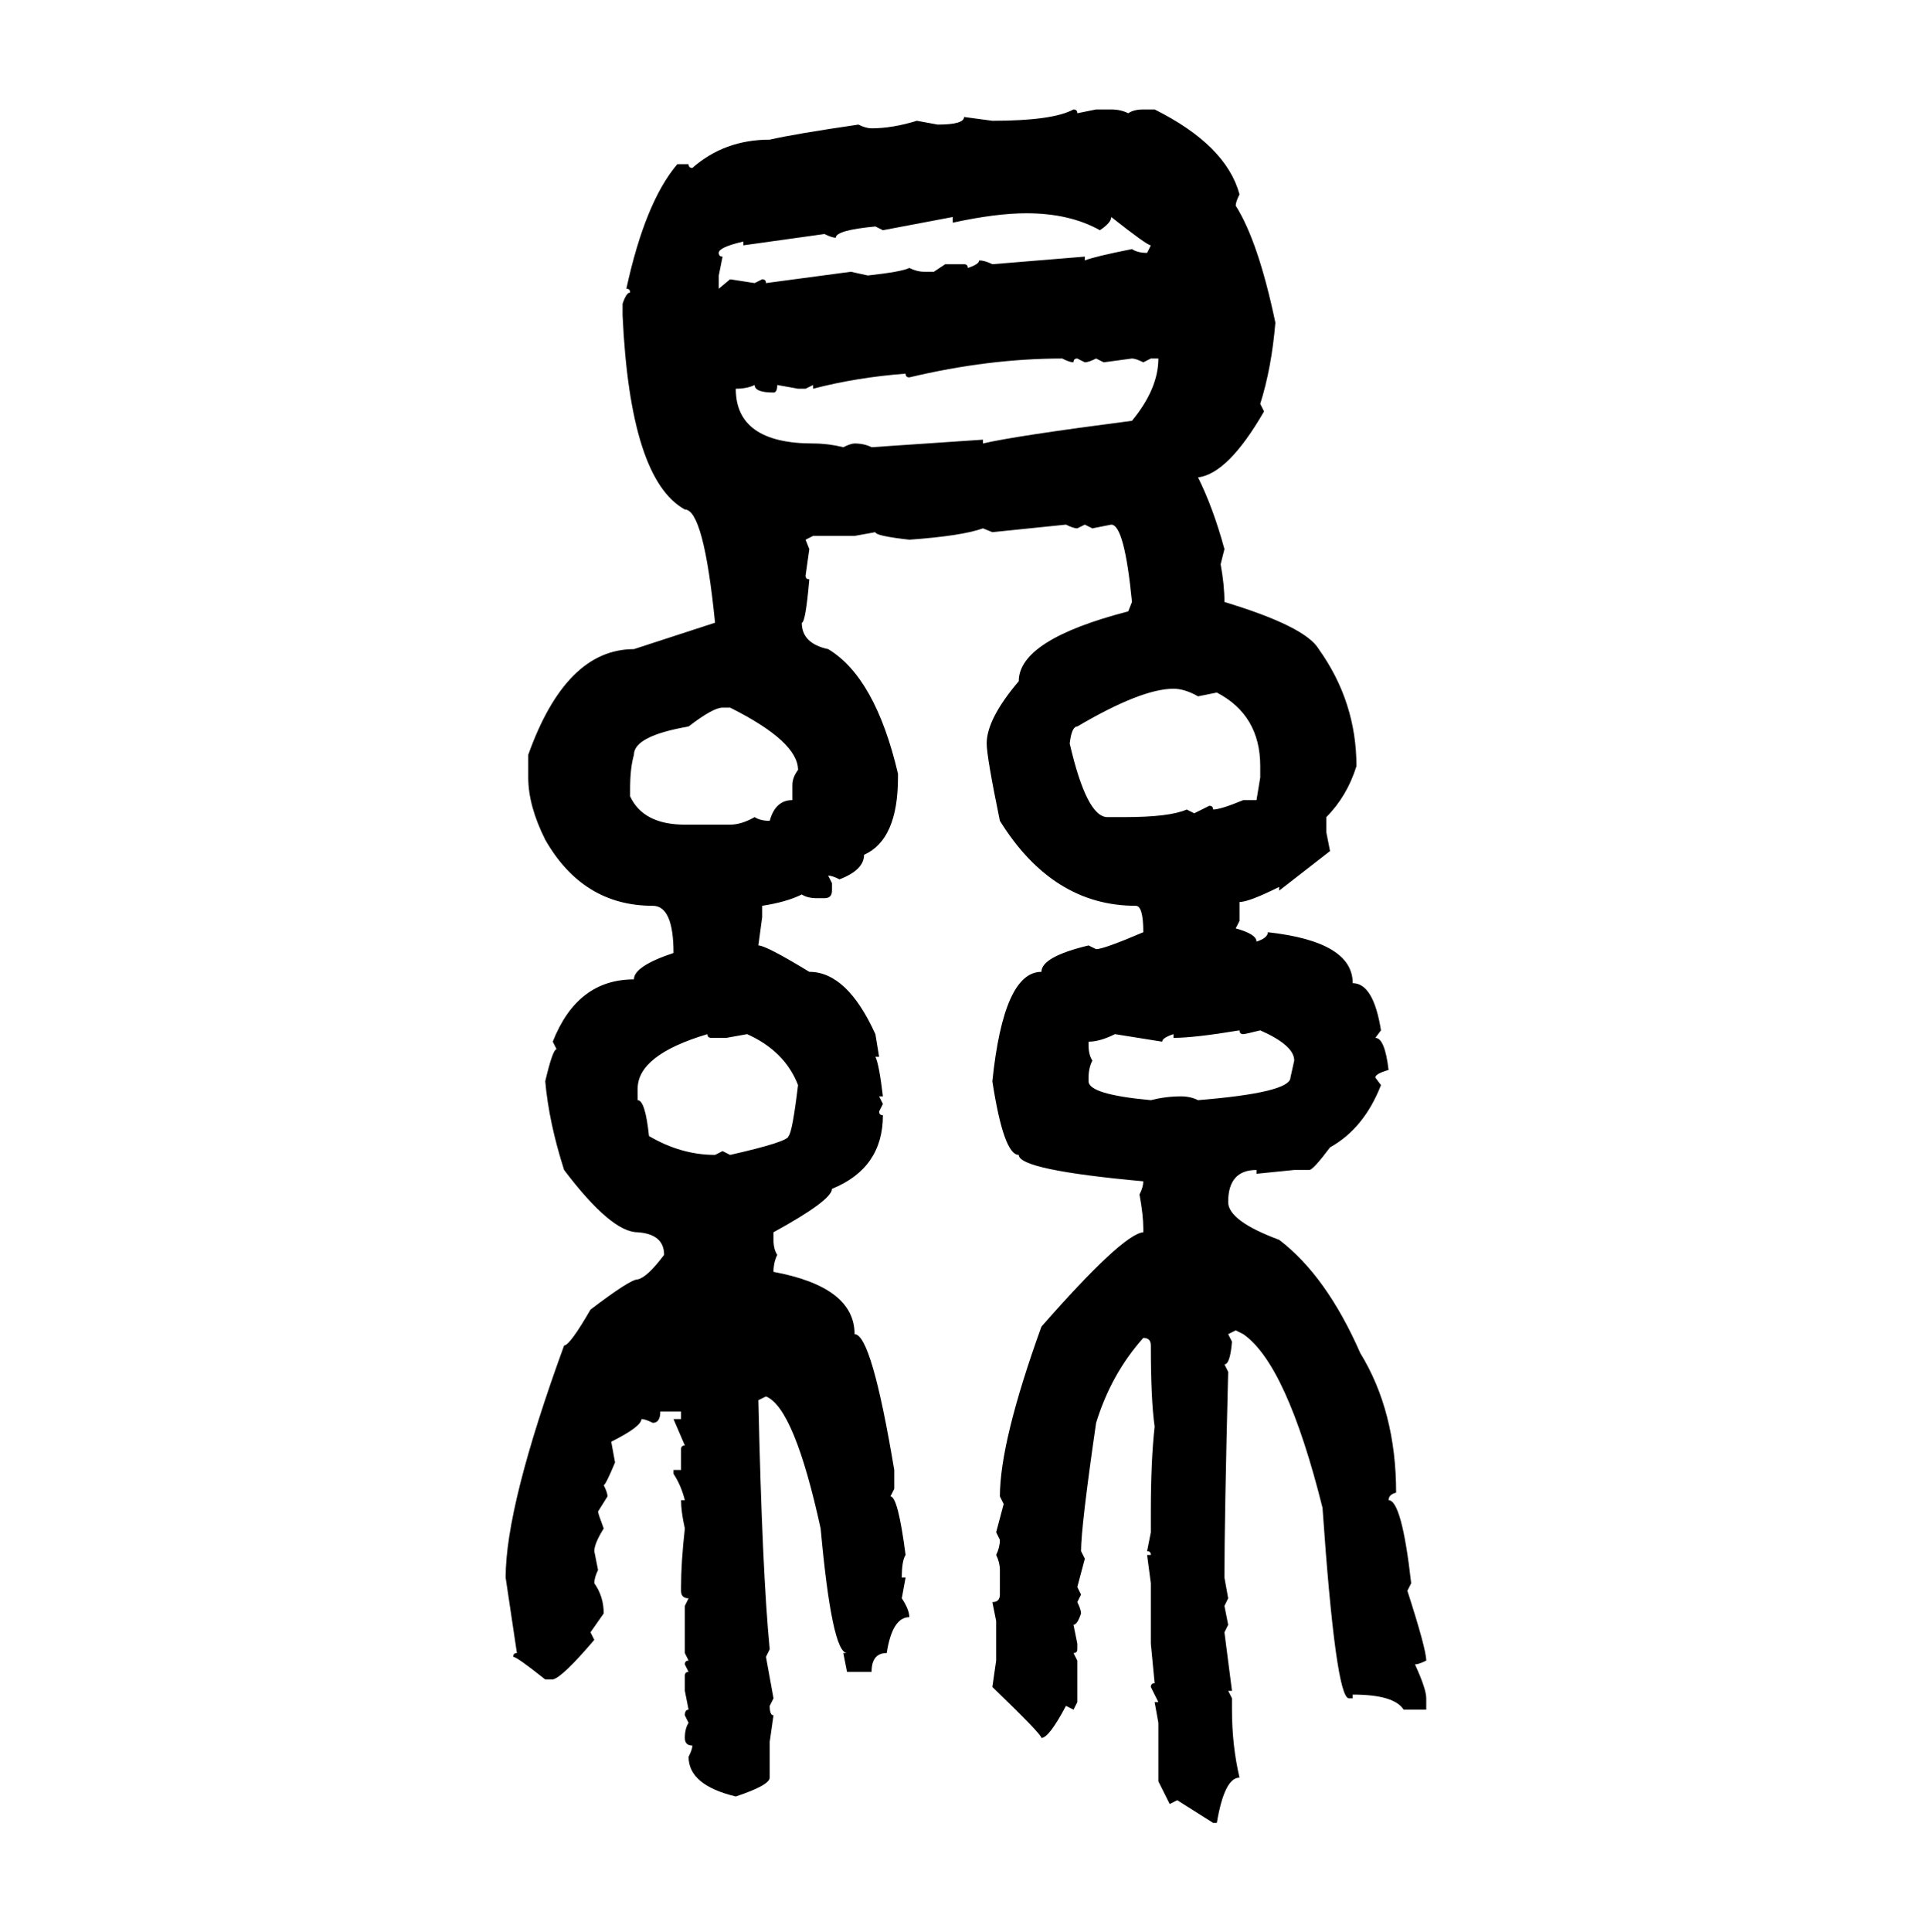 <svg xmlns="http://www.w3.org/2000/svg" xmlns:xlink="http://www.w3.org/1999/xlink" width="299.707" height="300"><path d="M166.70 16.99L166.70 16.99Q167.29 16.99 167.29 17.58L167.29 17.58L170.21 16.99L172.56 16.99Q174.02 16.99 175.20 17.58L175.20 17.58Q176.07 16.99 177.54 16.99L177.54 16.99L179.30 16.99Q190.43 22.56 192.48 30.18L192.48 30.18Q191.89 31.35 191.89 31.93L191.89 31.93Q195.41 37.50 198.05 50.10L198.05 50.10Q197.46 57.13 195.70 62.70L195.70 62.70L196.29 63.87Q190.72 73.54 186.04 74.12L186.04 74.12Q188.38 78.81 190.14 85.25L190.14 85.25L189.55 87.60Q190.14 90.82 190.14 93.46L190.14 93.46Q202.73 97.27 204.79 100.78L204.79 100.78Q210.64 108.98 210.64 118.95L210.64 118.95Q209.18 123.63 205.96 126.86L205.96 126.86L205.96 129.20L206.54 132.13L198.63 138.28L198.63 137.70Q193.95 140.04 192.48 140.04L192.48 140.04L192.48 142.97L191.89 144.14Q195.12 145.02 195.12 146.19L195.12 146.19Q196.88 145.61 196.88 144.73L196.88 144.73Q210.06 146.19 210.06 152.64L210.06 152.64Q213.28 152.64 214.45 159.96L214.45 159.96L213.57 161.13Q215.04 161.13 215.63 166.11L215.63 166.11Q213.57 166.70 213.57 167.29L213.57 167.29L214.45 168.46Q211.82 175.20 206.54 178.13L206.54 178.13Q203.91 181.64 203.32 181.64L203.32 181.64L200.98 181.64L195.12 182.23L195.12 181.64Q190.72 181.64 190.72 186.62L190.72 186.62Q190.72 189.55 198.63 192.48L198.63 192.48Q205.96 198.05 211.23 210.06L211.23 210.06Q216.80 219.14 216.80 231.74L216.80 231.74Q215.63 232.03 215.63 232.91L215.63 232.91Q217.68 232.91 219.14 245.80L219.14 245.80L218.55 246.97Q221.48 256.05 221.48 257.81L221.48 257.81Q220.31 258.40 219.73 258.40L219.73 258.40Q221.48 262.21 221.48 263.67L221.48 263.67L221.48 265.43L217.97 265.43Q216.50 263.09 210.06 263.09L210.06 263.09L210.06 263.67L209.47 263.67Q207.42 263.67 205.37 234.08L205.37 234.08Q199.80 211.82 193.07 207.13L193.07 207.13L191.89 206.54L190.72 207.13L191.31 208.30Q191.02 211.82 190.14 211.82L190.14 211.82L190.72 212.99Q190.14 235.84 190.14 244.92L190.14 244.92L190.72 248.14L190.14 249.32L190.72 252.25L190.14 253.42L191.31 262.50L190.72 262.50L191.31 263.67L191.31 265.43Q191.31 271.00 192.48 275.98L192.48 275.98Q190.14 275.98 188.96 283.01L188.96 283.01L188.38 283.01L182.81 279.49L181.64 280.08L179.88 276.56L179.88 267.48L179.30 264.26L179.88 264.26L178.71 261.91Q178.71 261.33 179.30 261.33L179.30 261.33L178.71 255.18L178.71 245.80L178.13 241.41L178.71 241.41Q178.71 240.82 178.13 240.82L178.13 240.82L178.71 237.89L178.71 234.67Q178.71 226.76 179.30 221.48L179.30 221.48Q178.71 217.38 178.71 208.89L178.71 208.89Q178.71 207.71 177.54 207.71L177.54 207.71Q172.56 213.28 170.21 220.90L170.21 220.90Q167.87 237.01 167.87 240.82L167.87 240.82L168.46 241.99L167.29 246.39L167.87 247.56L167.29 248.73Q167.87 249.90 167.87 250.49L167.87 250.49Q167.29 252.25 166.70 252.25L166.70 252.25L167.29 255.18L167.29 256.05Q167.29 256.64 166.70 256.64L166.70 256.64L167.29 257.81L167.29 264.26L166.70 265.43L165.53 264.84Q162.89 269.82 161.72 269.82L161.72 269.82Q161.72 269.24 154.10 261.91L154.10 261.91L154.69 257.81L154.69 251.66L154.10 248.73Q155.27 248.73 155.27 247.56L155.27 247.56L155.27 243.75Q155.27 242.58 154.69 241.41L154.69 241.41Q155.27 240.23 155.27 239.06L155.27 239.06L154.69 237.89L155.86 233.50L155.27 232.32Q155.27 223.83 161.72 205.96L161.72 205.96Q174.32 191.60 177.54 191.31L177.54 191.31L177.54 190.72Q177.54 188.67 176.95 185.45L176.95 185.45Q177.54 184.28 177.54 183.40L177.54 183.40Q158.20 181.64 158.20 179.30L158.20 179.30Q155.86 179.30 154.10 167.87L154.10 167.87Q155.86 150.88 161.72 150.88L161.72 150.88Q161.72 148.54 169.04 146.78L169.04 146.78L170.21 147.36Q171.39 147.36 177.54 144.73L177.54 144.73Q177.54 140.63 176.37 140.63L176.37 140.63Q163.48 140.63 155.27 127.44L155.27 127.44Q153.22 117.48 153.22 115.43L153.22 115.43Q153.22 111.62 158.20 105.76L158.20 105.76Q158.20 99.32 175.20 94.92L175.20 94.92L175.78 93.46Q174.61 81.45 172.56 81.45L172.56 81.45L169.63 82.03L168.46 81.45L167.29 82.03Q166.70 82.03 165.53 81.45L165.53 81.45L154.10 82.62L152.64 82.03Q149.41 83.20 141.21 83.79L141.21 83.79Q135.94 83.20 135.94 82.62L135.94 82.62L132.71 83.20L126.27 83.20L125.10 83.79L125.68 85.25L125.10 89.36Q125.10 89.94 125.68 89.94L125.68 89.94Q125.10 96.68 124.51 96.68L124.51 96.68Q124.51 99.90 128.61 100.78L128.61 100.78Q135.94 105.18 139.45 120.12L139.45 120.12L139.45 120.70Q139.45 130.37 134.18 132.71L134.18 132.71Q134.18 135.06 130.37 136.52L130.37 136.52Q129.20 135.94 128.61 135.94L128.61 135.94L129.20 137.11L129.20 138.28Q129.20 139.45 128.03 139.45L128.03 139.45L126.86 139.45Q125.39 139.45 124.51 138.87L124.51 138.87Q122.17 140.04 118.36 140.63L118.36 140.63L118.36 142.38L117.77 146.78Q118.95 146.78 125.68 150.88L125.68 150.88Q131.54 150.88 135.94 160.55L135.94 160.55L136.52 164.06L135.94 164.06Q136.52 165.23 137.11 170.21L137.11 170.21L136.52 170.21L137.11 171.39L136.52 172.56Q136.52 173.14 137.11 173.14L137.11 173.14Q137.11 181.35 129.20 184.57L129.20 184.57Q129.20 186.33 120.12 191.31L120.12 191.31L120.12 192.48Q120.12 193.95 120.70 194.82L120.70 194.82Q120.12 196.00 120.12 197.46L120.12 197.46Q132.71 199.80 132.71 207.13L132.71 207.13Q135.35 207.13 138.87 228.22L138.87 228.22L138.87 231.15L138.28 232.32Q139.45 232.32 140.63 241.41L140.63 241.41Q140.04 242.29 140.04 244.92L140.04 244.92L140.63 244.92L140.04 248.14Q141.21 249.90 141.21 251.07L141.21 251.07Q138.57 251.07 137.70 256.64L137.70 256.64Q135.35 256.64 135.35 259.57L135.35 259.57L131.54 259.57L130.96 256.64L131.54 256.64Q129.20 256.64 127.44 237.30L127.44 237.30Q123.34 218.55 118.95 216.80L118.95 216.80L117.77 217.38Q118.36 244.04 119.53 256.05L119.53 256.05L118.95 257.23L120.12 263.67L119.53 264.84Q119.53 266.31 120.12 266.31L120.12 266.31L119.53 270.41L119.53 275.98Q119.53 277.15 114.26 278.91L114.26 278.91Q106.93 277.15 106.93 272.75L106.93 272.75Q107.52 271.58 107.52 271.00L107.52 271.00Q106.35 271.00 106.35 269.82L106.35 269.82Q106.35 268.36 106.93 267.48L106.93 267.48L106.35 266.31Q106.35 265.43 106.93 265.43L106.93 265.43L106.35 262.50L106.35 260.16Q106.35 259.57 106.93 259.57L106.93 259.57L106.35 258.40Q106.35 257.81 106.93 257.81L106.93 257.81L106.35 256.64L106.35 249.32L106.93 248.14Q105.76 248.14 105.76 246.97L105.76 246.97L105.76 246.39Q105.76 242.58 106.35 237.30L106.35 237.30Q105.76 234.67 105.76 232.91L105.76 232.91L106.35 232.91Q105.76 230.57 104.59 228.81L104.59 228.81L104.59 228.22L105.76 228.22L105.76 225Q105.76 224.41 106.35 224.41L106.35 224.41L104.59 220.31L105.76 220.31L105.76 219.14L102.54 219.14Q102.54 220.90 101.37 220.90L101.37 220.90Q100.20 220.31 99.61 220.31L99.61 220.31Q99.61 221.48 94.92 223.83L94.92 223.83L95.51 227.05Q94.04 230.57 93.75 230.57L93.75 230.57Q94.34 231.74 94.34 232.32L94.34 232.32L92.87 234.67Q92.87 234.96 93.75 237.30L93.75 237.30Q92.29 239.65 92.29 240.82L92.29 240.82L92.87 243.75Q92.29 244.92 92.29 245.80L92.29 245.80Q93.75 247.85 93.75 250.49L93.75 250.49L91.70 253.42L92.29 254.59Q87.30 260.45 85.84 260.74L85.84 260.74L84.67 260.74Q80.27 257.23 79.69 257.23L79.69 257.23Q79.69 256.64 80.27 256.64L80.27 256.64L78.52 244.92Q78.52 233.79 87.60 208.89L87.60 208.89Q88.48 208.89 91.70 203.32L91.70 203.32Q97.85 198.63 99.02 198.63L99.02 198.63Q100.49 198.34 103.13 194.82L103.13 194.82Q103.13 191.60 99.02 191.31L99.02 191.31Q94.92 191.31 87.60 181.64L87.60 181.64Q85.25 174.32 84.67 167.87L84.67 167.87Q85.84 162.89 86.43 162.89L86.43 162.89L85.84 161.72Q89.65 152.05 98.44 152.05L98.44 152.05Q98.44 150 104.59 147.95L104.59 147.95Q104.59 140.63 101.37 140.63L101.37 140.63Q90.53 140.63 84.67 130.37L84.67 130.37Q82.03 125.10 82.03 120.70L82.03 120.70L82.03 117.19Q87.89 100.78 98.44 100.78L98.44 100.78L111.04 96.68Q109.28 79.10 106.35 79.10L106.35 79.10Q97.85 74.41 96.68 48.93L96.68 48.93L96.68 47.17Q97.27 45.41 97.85 45.41L97.85 45.41Q97.85 44.82 97.27 44.82L97.27 44.82Q100.20 31.35 105.18 25.49L105.18 25.49L106.93 25.49Q106.93 26.07 107.52 26.07L107.52 26.07Q112.50 21.68 119.53 21.68L119.53 21.68Q123.34 20.80 133.30 19.34L133.30 19.34Q134.47 19.92 135.35 19.92L135.35 19.92Q138.57 19.92 142.38 18.75L142.38 18.75L145.61 19.34Q149.71 19.34 149.71 18.16L149.71 18.16L154.10 18.75Q163.48 18.75 166.70 16.99ZM147.95 34.57L147.95 34.57L147.95 33.69L137.11 35.74L135.94 35.16Q129.79 35.74 129.79 36.91L129.79 36.91Q129.20 36.91 128.03 36.33L128.03 36.33L115.43 38.09L115.43 37.50Q111.62 38.38 111.62 39.26L111.62 39.26Q111.62 39.84 112.21 39.84L112.21 39.84L111.62 42.77L111.62 44.82L113.38 43.36L117.19 43.95L118.36 43.36Q118.95 43.36 118.95 43.95L118.95 43.95L132.13 42.19L134.77 42.77Q140.04 42.19 141.21 41.60L141.21 41.60Q142.38 42.19 143.55 42.19L143.55 42.19L145.02 42.19L146.78 41.02L149.71 41.02Q150.29 41.02 150.29 41.60L150.29 41.60Q152.05 41.02 152.05 40.43L152.05 40.43Q152.93 40.43 154.10 41.02L154.10 41.02L168.46 39.84L168.46 40.43Q169.92 39.84 175.78 38.67L175.78 38.67Q176.66 39.26 178.13 39.26L178.13 39.26L178.71 38.09Q178.13 38.09 172.56 33.69L172.56 33.69Q172.56 34.57 170.80 35.74L170.80 35.74Q166.11 33.11 159.38 33.11L159.38 33.11Q154.69 33.11 147.95 34.57ZM141.21 58.59L141.21 58.59Q140.63 58.59 140.63 58.01L140.63 58.01Q133.01 58.59 126.27 60.35L126.27 60.35L126.27 59.77L125.10 60.35L123.93 60.35L120.70 59.77Q120.70 60.94 120.12 60.94L120.12 60.94Q117.19 60.94 117.19 59.77L117.19 59.77Q116.02 60.35 114.26 60.35L114.26 60.35Q114.26 68.85 126.27 68.85L126.27 68.85Q128.61 68.85 130.96 69.43L130.96 69.43Q132.13 68.85 132.71 68.85L132.71 68.85Q134.18 68.85 135.35 69.43L135.35 69.43L152.64 68.26L152.64 68.85Q157.62 67.68 175.78 65.33L175.78 65.33Q179.88 60.35 179.88 55.66L179.88 55.66L178.71 55.66L177.54 56.25Q176.37 55.66 175.78 55.66L175.78 55.66L171.39 56.25L170.21 55.66Q169.04 56.25 168.46 56.25L168.46 56.25L167.29 55.66Q166.70 55.66 166.70 56.25L166.70 56.25Q166.11 56.25 164.94 55.66L164.94 55.66Q153.52 55.66 141.21 58.59ZM166.11 115.43L166.11 115.43Q168.75 126.86 171.97 126.86L171.97 126.86L174.61 126.86Q181.64 126.86 184.28 125.68L184.28 125.68L185.45 126.27L187.79 125.10Q188.38 125.10 188.38 125.68L188.38 125.68Q189.55 125.68 193.07 124.22L193.07 124.22L195.12 124.22L195.70 120.70L195.70 118.95Q195.70 111.04 188.96 107.52L188.96 107.52L186.04 108.11Q183.98 106.93 182.23 106.93L182.23 106.93Q177.25 106.93 167.29 112.79L167.29 112.79Q166.41 112.79 166.11 115.43ZM97.85 122.46L97.85 122.46L97.85 123.63Q99.90 128.03 106.35 128.03L106.35 128.03L113.38 128.03Q115.14 128.03 117.19 126.86L117.19 126.86Q118.07 127.44 119.53 127.44L119.53 127.44Q120.41 124.22 123.05 124.22L123.05 124.22L123.05 121.88Q123.05 120.70 123.93 119.53L123.93 119.53Q123.93 115.14 113.38 109.86L113.38 109.86L112.21 109.86Q110.74 109.86 106.93 112.79L106.93 112.79Q98.44 114.26 98.44 117.19L98.44 117.19Q97.85 119.24 97.85 122.46ZM182.23 161.13L182.23 161.13L182.23 160.55Q180.47 161.13 180.47 161.72L180.47 161.72L173.14 160.55Q170.80 161.72 169.04 161.72L169.04 161.72L169.04 162.30Q169.04 163.77 169.63 164.65L169.63 164.65Q169.04 165.82 169.04 167.29L169.04 167.29L169.04 167.87Q169.04 169.92 178.71 170.80L178.71 170.80Q181.05 170.21 183.40 170.21L183.40 170.21Q184.86 170.21 186.04 170.80L186.04 170.80Q200.39 169.63 200.39 167.29L200.39 167.29L200.98 164.65Q200.98 162.30 195.70 159.96L195.70 159.96Q193.36 160.55 193.07 160.55L193.07 160.55Q192.48 160.55 192.48 159.96L192.48 159.96Q185.45 161.13 182.23 161.13ZM99.02 169.04L99.02 170.80Q100.20 170.80 100.78 176.37L100.78 176.37Q105.76 179.30 111.04 179.30L111.04 179.30L112.21 178.71L113.38 179.30Q122.46 177.25 122.46 176.37L122.46 176.37Q123.05 175.78 123.93 168.46L123.93 168.46Q121.88 163.18 116.02 160.55L116.02 160.55L112.79 161.13L110.45 161.13Q109.86 161.13 109.86 160.55L109.86 160.55Q99.02 163.77 99.02 169.04L99.02 169.04Z"/></svg>